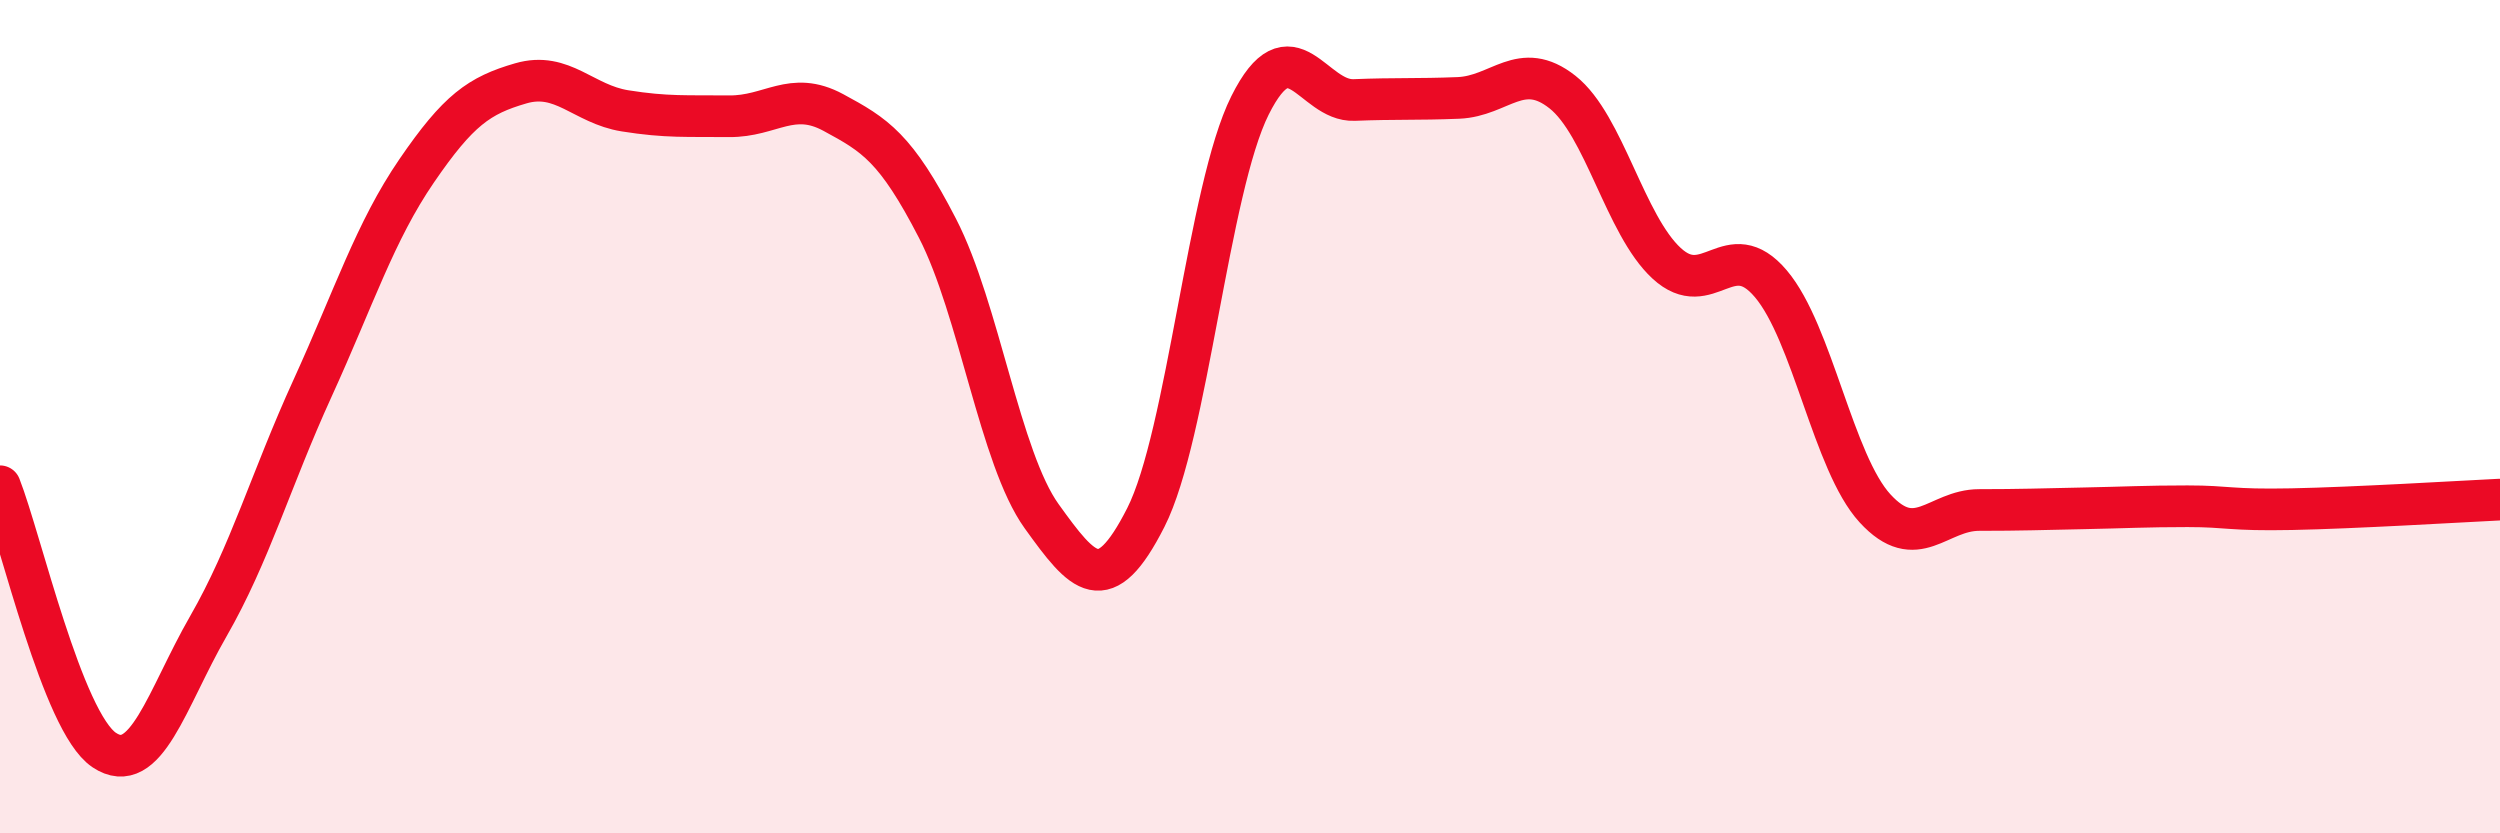 
    <svg width="60" height="20" viewBox="0 0 60 20" xmlns="http://www.w3.org/2000/svg">
      <path
        d="M 0,11.67 C 0.5,12.94 1.5,17.33 2.5,18 C 3.5,18.67 4,16.77 5,15.03 C 6,13.29 6.5,11.51 7.5,9.32 C 8.5,7.13 9,5.56 10,4.1 C 11,2.64 11.5,2.29 12.5,2 C 13.5,1.71 14,2.5 15,2.66 C 16,2.82 16.5,2.78 17.5,2.79 C 18.5,2.8 19,2.16 20,2.7 C 21,3.24 21.5,3.54 22.5,5.48 C 23.5,7.42 24,11 25,12.39 C 26,13.78 26.5,14.39 27.5,12.42 C 28.5,10.45 29,4.53 30,2.53 C 31,0.53 31.5,2.44 32.5,2.4 C 33.5,2.36 34,2.39 35,2.35 C 36,2.31 36.5,1.42 37.5,2.21 C 38.5,3 39,5.4 40,6.32 C 41,7.24 41.5,5.63 42.5,6.81 C 43.5,7.99 44,11.11 45,12.2 C 46,13.29 46.5,12.24 47.5,12.24 C 48.5,12.24 49,12.22 50,12.2 C 51,12.18 51.5,12.15 52.5,12.15 C 53.5,12.15 53.5,12.25 55,12.22 C 56.5,12.19 59,12.04 60,11.99L60 20L0 20Z"
        fill="#EB0A25"
        opacity="0.1"
        stroke-linecap="round"
        stroke-linejoin="round"
      />
      <path
        d="M 0,11.67 C 0.5,12.94 1.5,17.33 2.5,18 C 3.5,18.67 4,16.77 5,15.03 C 6,13.29 6.5,11.51 7.5,9.32 C 8.5,7.13 9,5.56 10,4.1 C 11,2.64 11.5,2.29 12.5,2 C 13.5,1.71 14,2.5 15,2.66 C 16,2.82 16.5,2.78 17.5,2.79 C 18.5,2.8 19,2.16 20,2.7 C 21,3.24 21.5,3.54 22.5,5.48 C 23.5,7.42 24,11 25,12.39 C 26,13.78 26.5,14.39 27.5,12.42 C 28.5,10.45 29,4.53 30,2.53 C 31,0.53 31.5,2.44 32.5,2.4 C 33.5,2.36 34,2.39 35,2.35 C 36,2.31 36.5,1.42 37.5,2.21 C 38.5,3 39,5.4 40,6.32 C 41,7.24 41.5,5.63 42.5,6.81 C 43.5,7.99 44,11.11 45,12.2 C 46,13.29 46.5,12.24 47.5,12.24 C 48.5,12.24 49,12.22 50,12.2 C 51,12.18 51.5,12.15 52.5,12.15 C 53.5,12.15 53.5,12.25 55,12.22 C 56.5,12.19 59,12.04 60,11.99"
        stroke="#EB0A25"
        stroke-width="1"
        fill="none"
        stroke-linecap="round"
        stroke-linejoin="round"
      />
    </svg>
  